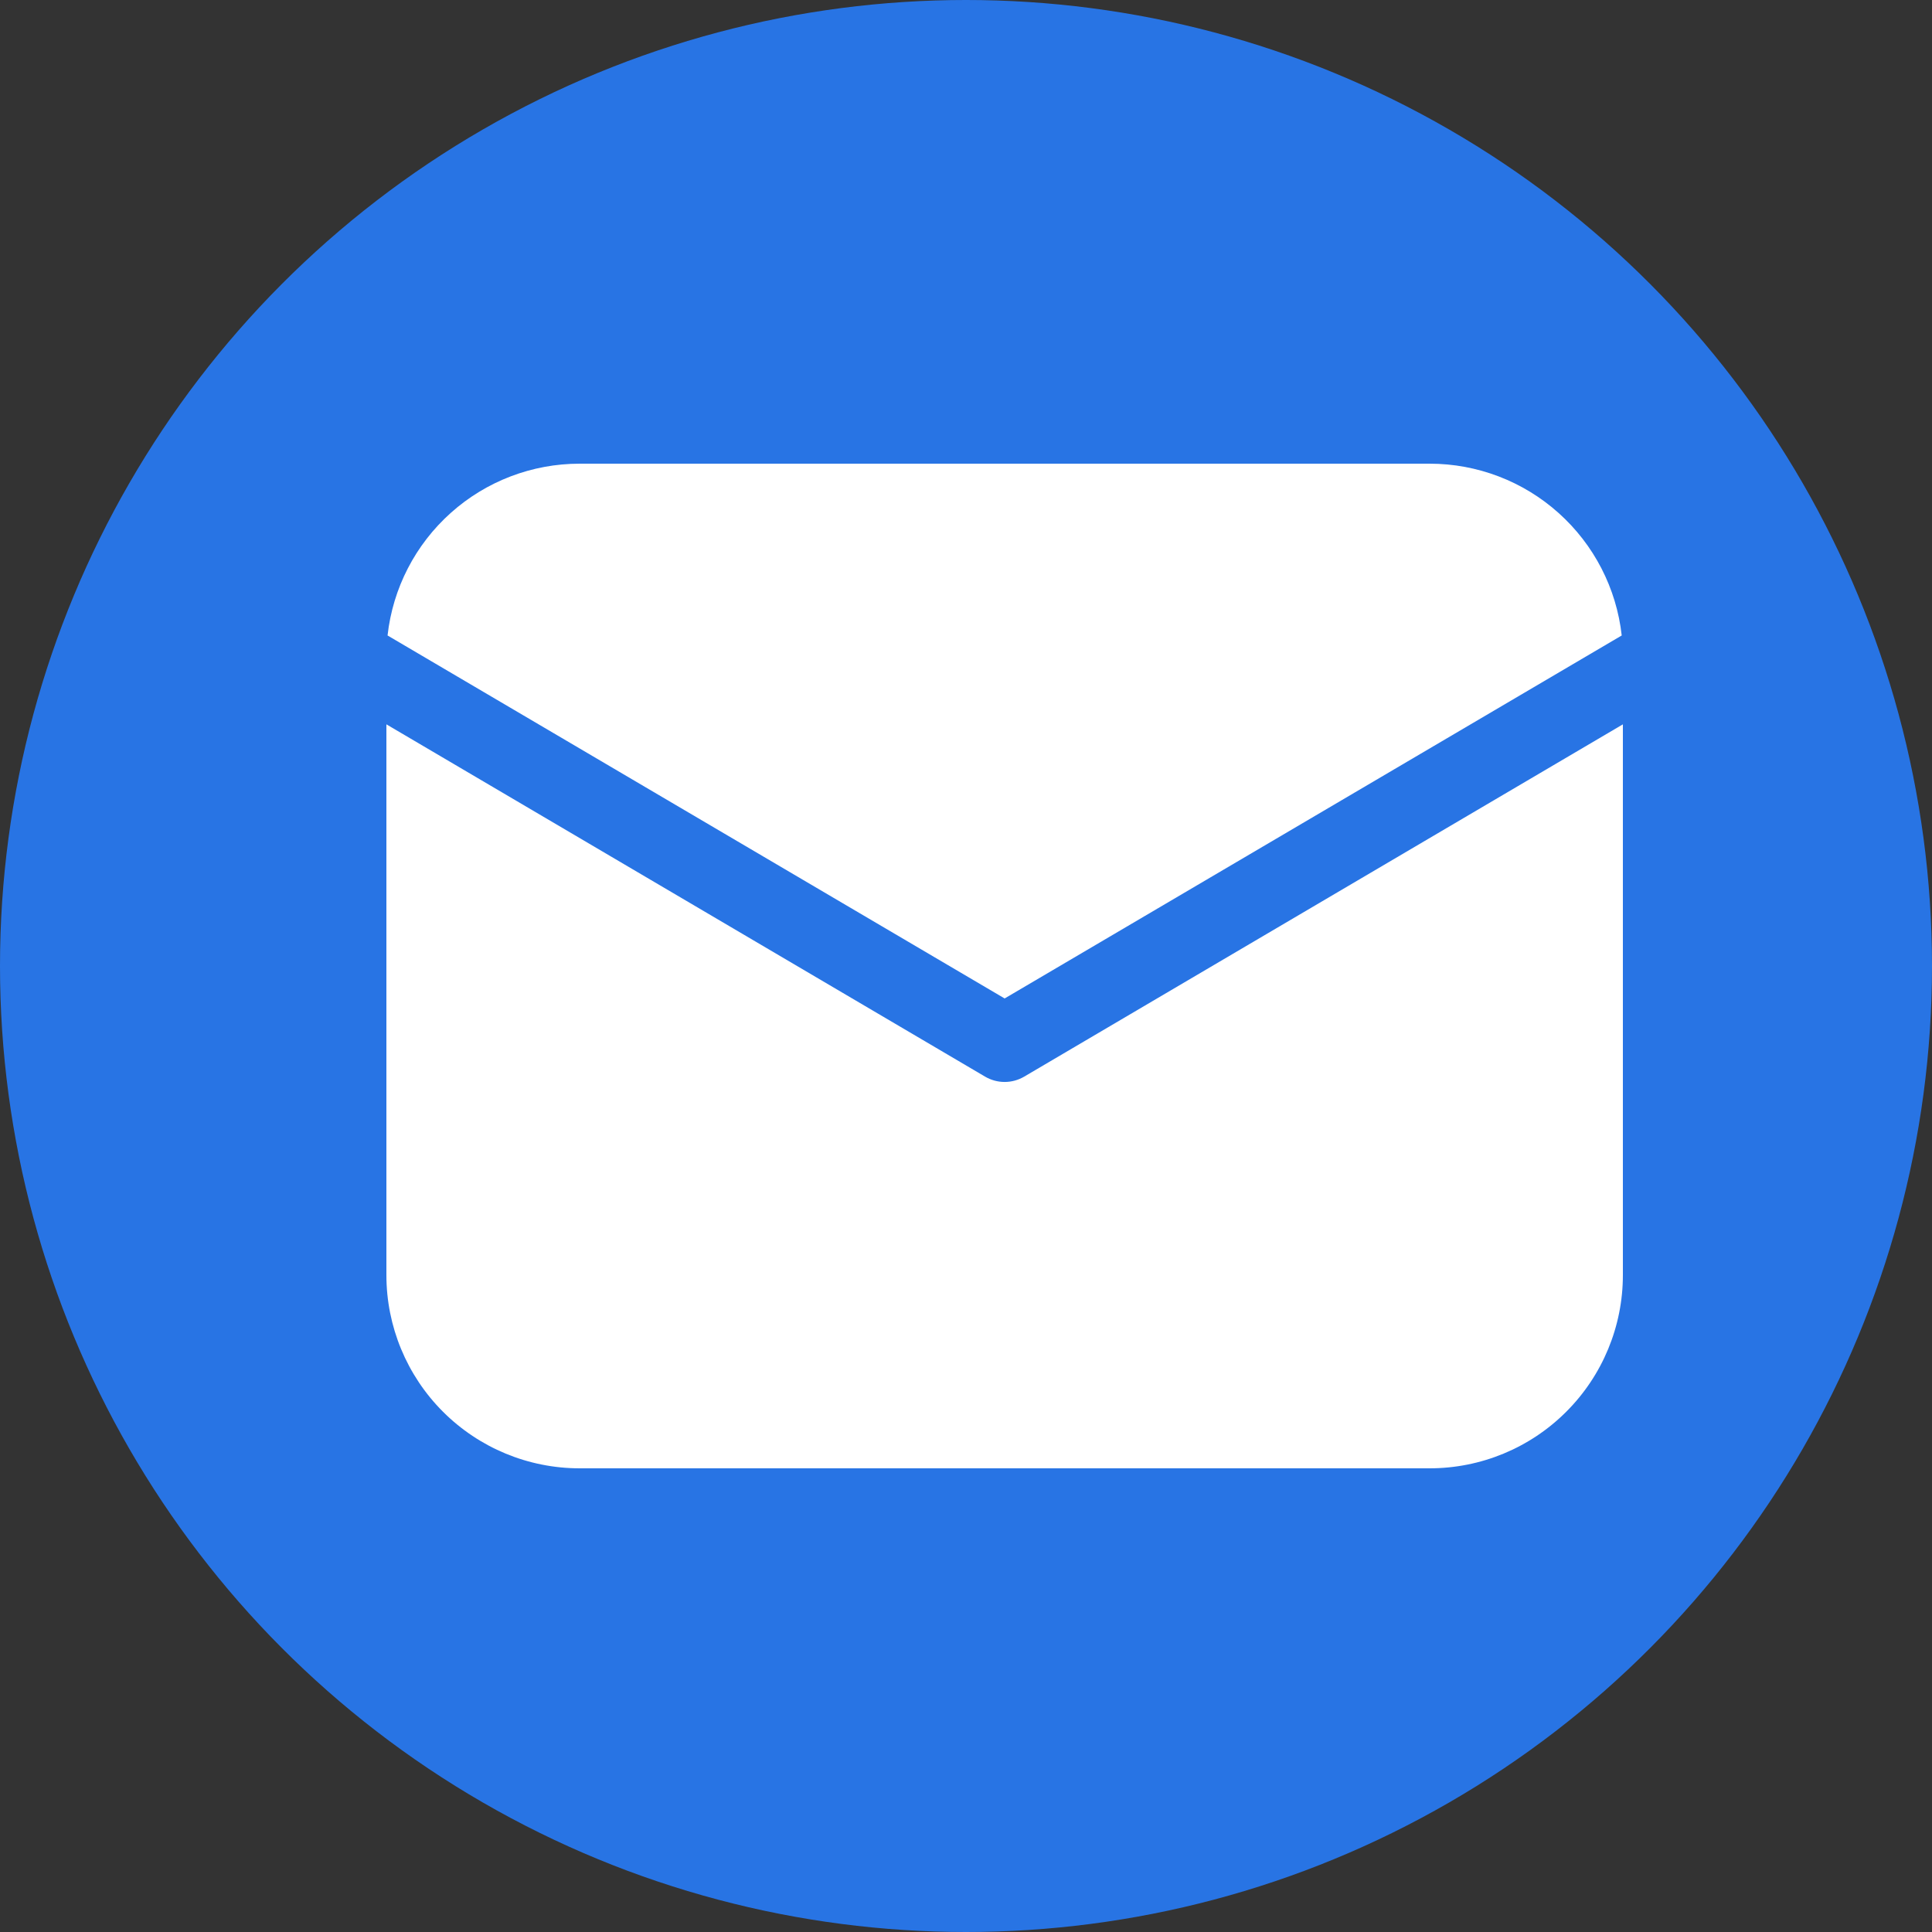 <svg width="50" height="50" viewBox="0 0 50 50" fill="none" xmlns="http://www.w3.org/2000/svg">
<rect x="0" y="0" width="50" height="50" fill="#333333" stroke="none"/>
<circle cx="25" cy="25" r="25" fill="#2874e4"/>
<path d="M42 18.746V33C42 34.326 41.473 35.598 40.535 36.535C39.598 37.473 38.326 38 37 38H15C13.674 38 12.402 37.473 11.464 36.535C10.527 35.598 10 34.326 10 33V18.746L25.492 27.862C25.646 27.953 25.821 28.001 26 28.001C26.179 28.001 26.354 27.953 26.508 27.862L42 18.746ZM37 12C38.23 12 39.417 12.453 40.334 13.274C41.251 14.094 41.834 15.223 41.97 16.446L26 25.84L10.03 16.446C10.166 15.223 10.749 14.094 11.666 13.274C12.582 12.453 13.77 12 15 12H37Z" fill="white"/>
</svg>
